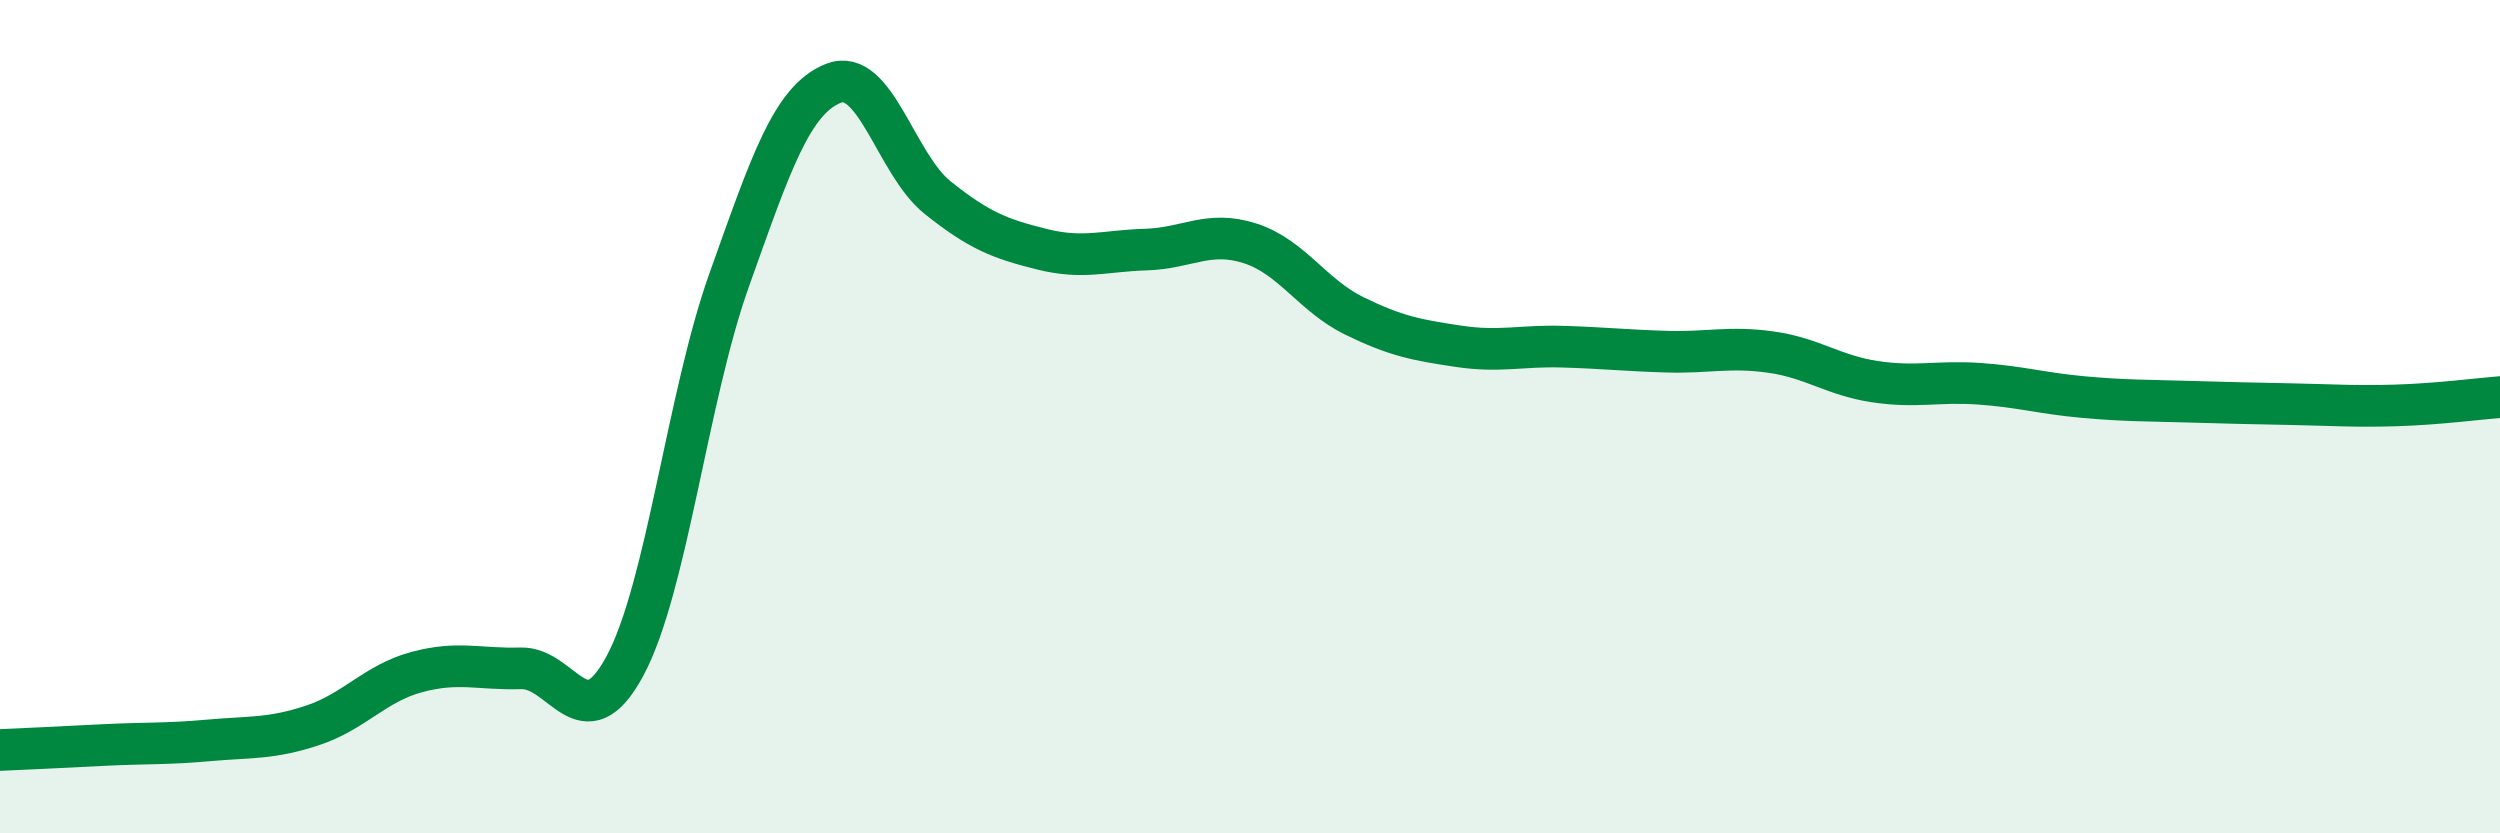 
    <svg width="60" height="20" viewBox="0 0 60 20" xmlns="http://www.w3.org/2000/svg">
      <path
        d="M 0,18 C 0.5,17.98 1.5,17.93 2.5,17.88 C 3.5,17.83 4,17.86 5,17.77 C 6,17.68 6.5,17.74 7.5,17.41 C 8.5,17.08 9,16.4 10,16.13 C 11,15.86 11.5,16.07 12.5,16.04 C 13.5,16.01 14,17.84 15,15.98 C 16,14.12 16.5,9.52 17.5,6.72 C 18.5,3.92 19,2.4 20,2 C 21,1.6 21.5,3.94 22.5,4.74 C 23.5,5.54 24,5.73 25,5.98 C 26,6.23 26.5,6.02 27.5,5.99 C 28.5,5.96 29,5.52 30,5.84 C 31,6.16 31.5,7.09 32.5,7.58 C 33.5,8.07 34,8.16 35,8.31 C 36,8.46 36.5,8.29 37.5,8.32 C 38.5,8.35 39,8.41 40,8.44 C 41,8.47 41.5,8.31 42.5,8.45 C 43.5,8.59 44,9.01 45,9.16 C 46,9.31 46.5,9.14 47.5,9.21 C 48.5,9.28 49,9.44 50,9.53 C 51,9.62 51.5,9.61 52.5,9.64 C 53.5,9.67 54,9.68 55,9.7 C 56,9.72 56.5,9.76 57.5,9.73 C 58.5,9.7 59.5,9.57 60,9.53L60 20L0 20Z"
        fill="#008740"
        opacity="0.1"
        stroke-linecap="round"
        stroke-linejoin="round"
      />
      <path
        d="M 0,18 C 0.5,17.98 1.5,17.93 2.5,17.88 C 3.5,17.83 4,17.86 5,17.77 C 6,17.68 6.5,17.74 7.5,17.41 C 8.5,17.08 9,16.4 10,16.13 C 11,15.86 11.5,16.07 12.5,16.04 C 13.5,16.01 14,17.84 15,15.98 C 16,14.12 16.5,9.52 17.5,6.72 C 18.5,3.92 19,2.4 20,2 C 21,1.6 21.5,3.94 22.5,4.74 C 23.5,5.54 24,5.73 25,5.98 C 26,6.23 26.5,6.02 27.5,5.99 C 28.5,5.96 29,5.52 30,5.84 C 31,6.16 31.5,7.09 32.5,7.58 C 33.5,8.07 34,8.16 35,8.31 C 36,8.46 36.5,8.29 37.5,8.32 C 38.5,8.35 39,8.41 40,8.44 C 41,8.47 41.5,8.31 42.5,8.45 C 43.5,8.59 44,9.01 45,9.16 C 46,9.31 46.5,9.14 47.5,9.21 C 48.5,9.28 49,9.44 50,9.53 C 51,9.62 51.5,9.61 52.5,9.64 C 53.5,9.67 54,9.68 55,9.7 C 56,9.72 56.5,9.76 57.5,9.73 C 58.5,9.7 59.5,9.57 60,9.53"
        stroke="#008740"
        stroke-width="1"
        fill="none"
        stroke-linecap="round"
        stroke-linejoin="round"
      />
    </svg>
  